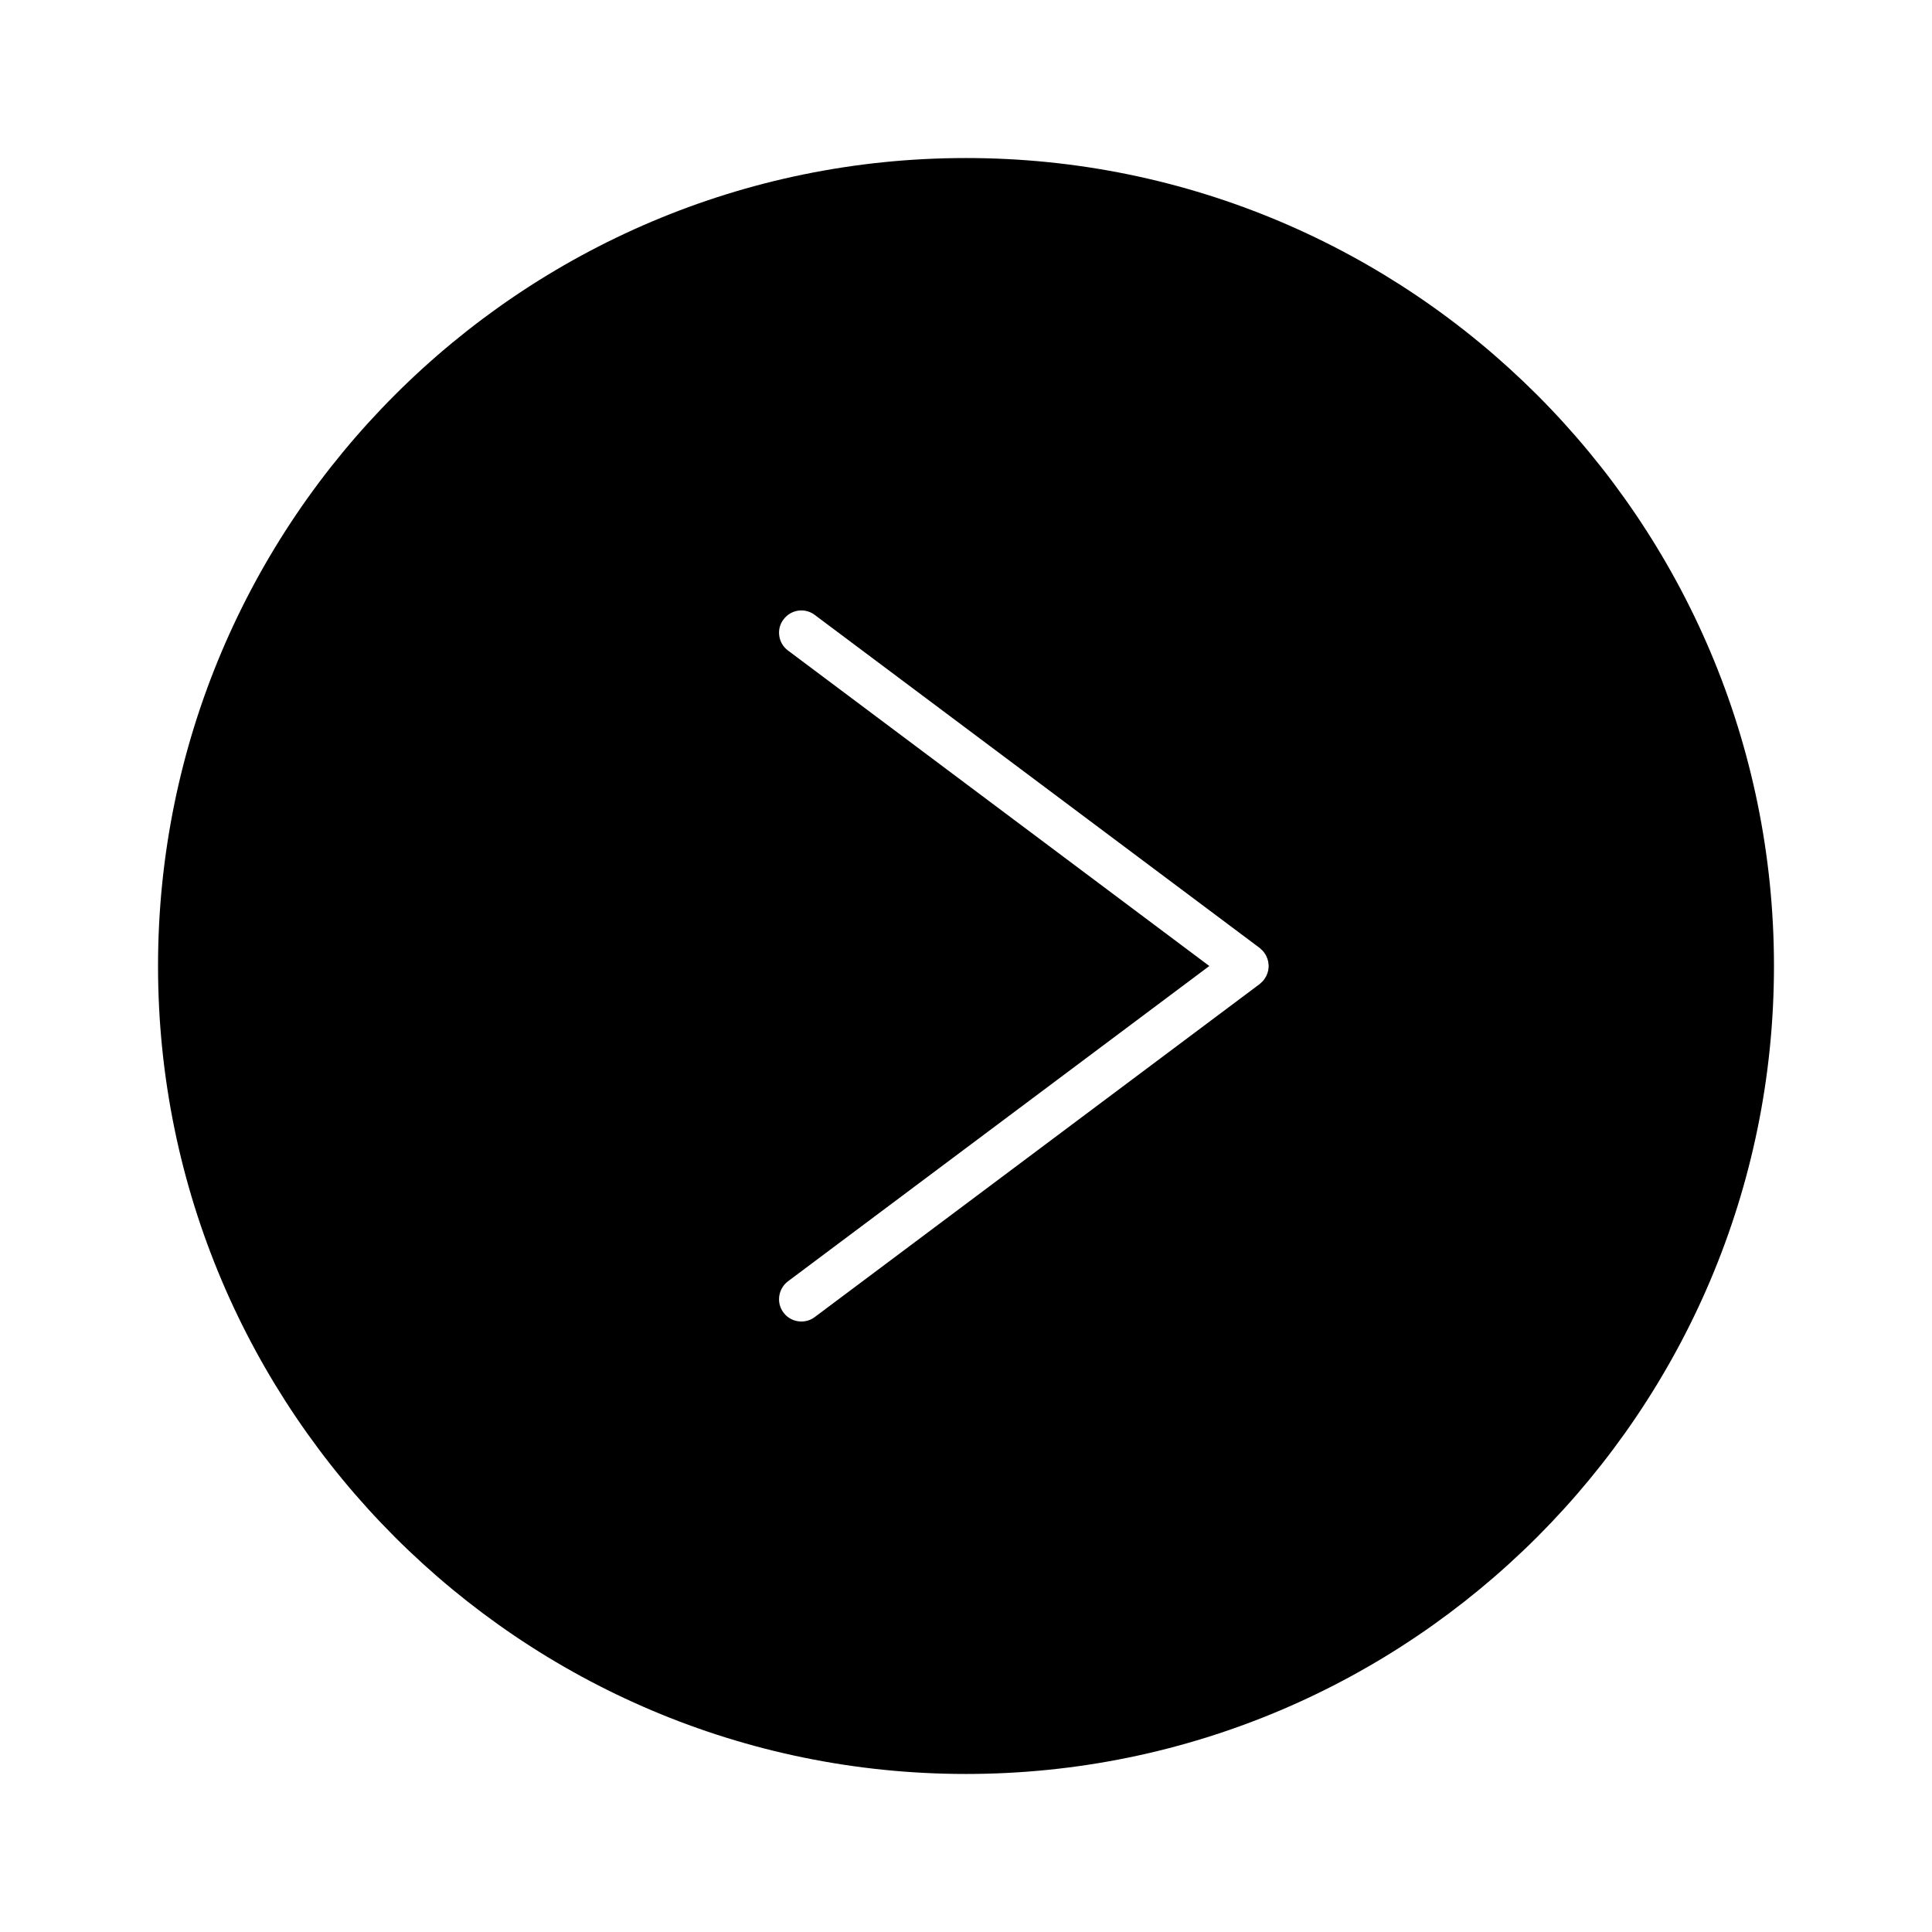<?xml version="1.0" encoding="UTF-8"?>
<!-- Uploaded to: ICON Repo, www.svgrepo.com, Generator: ICON Repo Mixer Tools -->
<svg fill="#000000" width="800px" height="800px" version="1.1" viewBox="144 144 512 512" xmlns="http://www.w3.org/2000/svg">
 <path d="m400 185.88c-118.09 0-214.12 96.027-214.12 214.12s96.027 214.12 214.12 214.12c118.09 0 214.12-96.027 214.12-214.12 0.004-118.09-96.023-214.12-214.11-214.12zm80.156 214.67c0 0.203-0.051 0.402-0.051 0.555-0.055 0.203-0.105 0.402-0.152 0.555-0.051 0.203-0.105 0.402-0.203 0.555-0.051 0.203-0.152 0.352-0.203 0.504-0.105 0.203-0.203 0.352-0.352 0.555-0.051 0.102-0.102 0.203-0.145 0.25-0.105 0.102-0.152 0.203-0.258 0.301 0 0.051-0.051 0.105-0.102 0.152-0.25 0.25-0.508 0.504-0.754 0.707-0.051 0-0.051 0.055-0.051 0.055l-117.99 88.312c-1.059 0.805-2.316 1.16-3.527 1.16-1.812 0-3.578-0.805-4.734-2.367-1.965-2.574-1.41-6.297 1.16-8.266l111.69-83.578-111.69-83.633c-2.57-1.914-3.125-5.644-1.16-8.211 1.965-2.621 5.644-3.176 8.262-1.211l117.99 88.316c0.051 0.051 0.105 0.102 0.152 0.152 0.145 0.152 0.301 0.301 0.453 0.402 0.152 0.152 0.25 0.301 0.402 0.453 0.051 0.102 0.102 0.152 0.152 0.203 0.051 0.051 0.102 0.152 0.145 0.25 0.152 0.203 0.25 0.352 0.352 0.555 0.051 0.152 0.152 0.352 0.203 0.504 0.102 0.152 0.152 0.352 0.203 0.555 0.051 0.152 0.102 0.352 0.152 0.555 0 0.152 0.051 0.352 0.051 0.555 0.051 0.152 0.051 0.352 0.051 0.555-0.004 0.199 0 0.402-0.047 0.551z"/>
</svg>